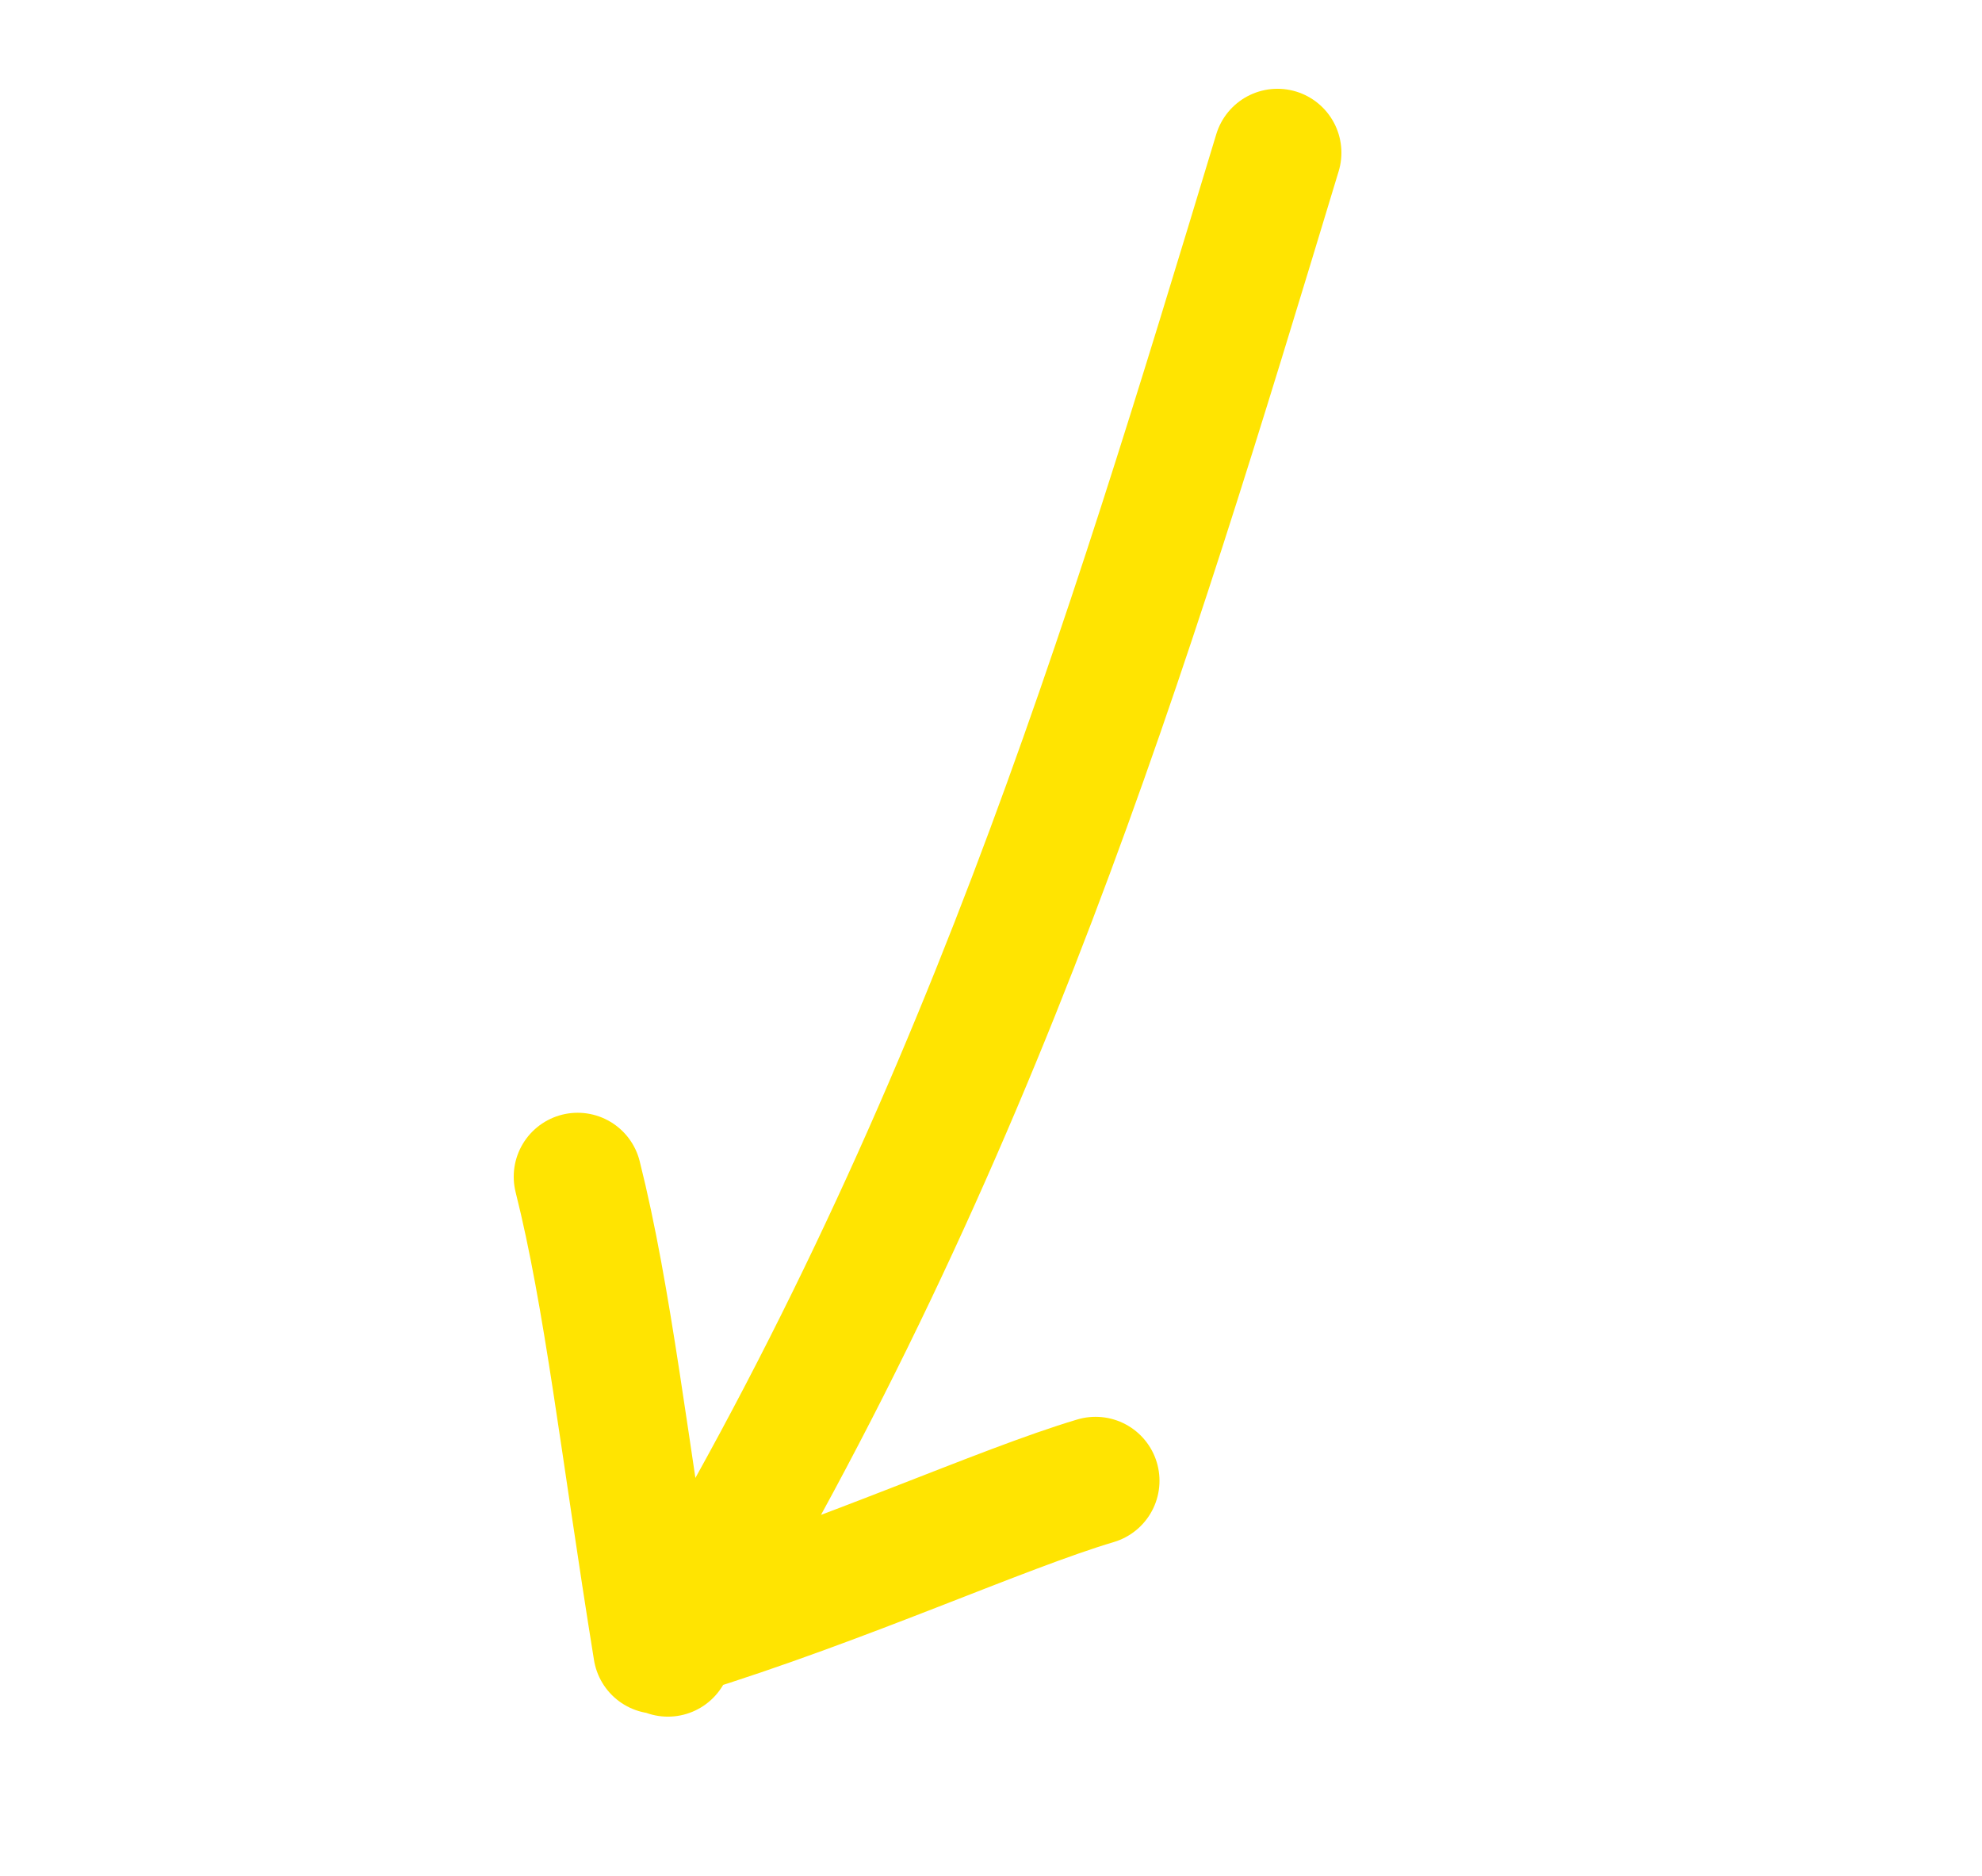 <svg width="93" height="88" viewBox="0 0 93 88" fill="none" xmlns="http://www.w3.org/2000/svg">
<path d="M59.942 7.165C52.84 30.612 45.882 53.581 31.34 77.539M27.105 55.207C28.527 60.862 29.278 67.776 30.833 77.405M51.406 69.472C46.955 70.798 39.649 74.158 31.826 76.569" stroke="#FFE401" stroke-width="6" stroke-linecap="round"/>
</svg>
